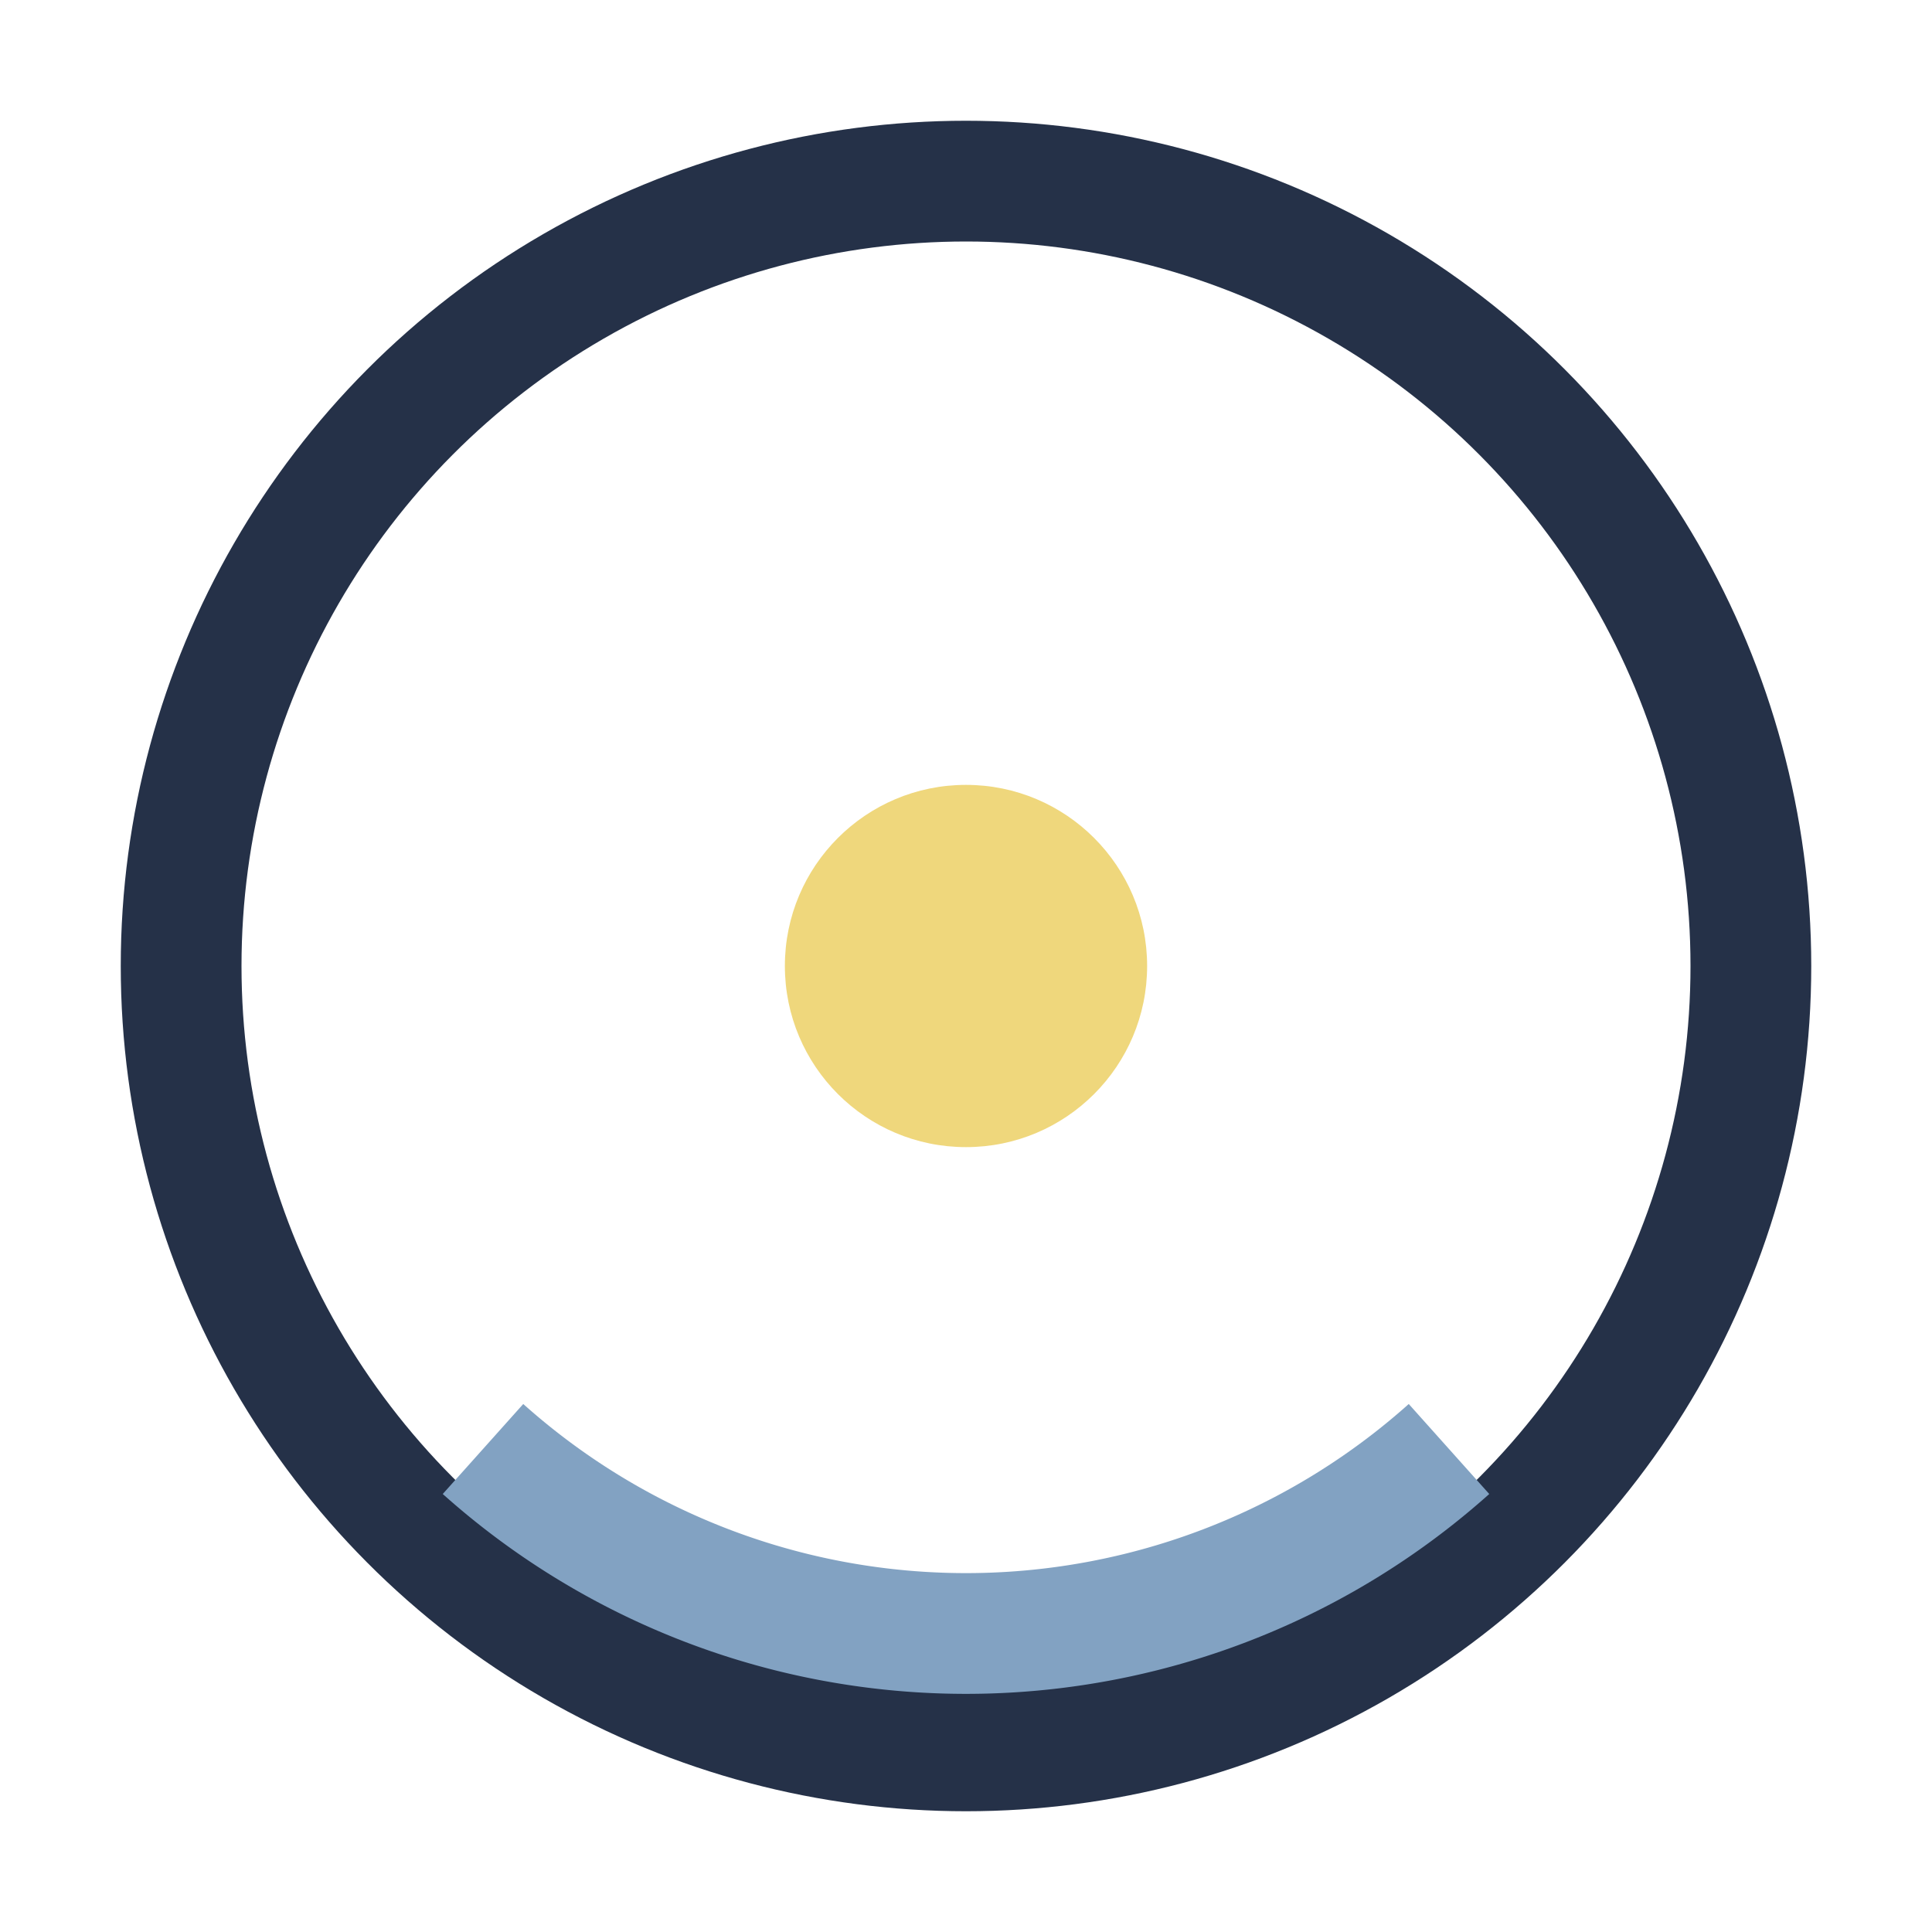 <?xml version="1.0" encoding="UTF-8"?>
<svg xmlns="http://www.w3.org/2000/svg" width="32" height="32" viewBox="0 0 32 32"><circle cx="16" cy="16" r="13" fill="none" stroke="#253148" stroke-width="2"/><path d="M8 24A12 12 0 0024 24" stroke="#82a2c2" stroke-width="2" fill="none"/><circle cx="16" cy="16" r="3" fill="#efd77c"/></svg>